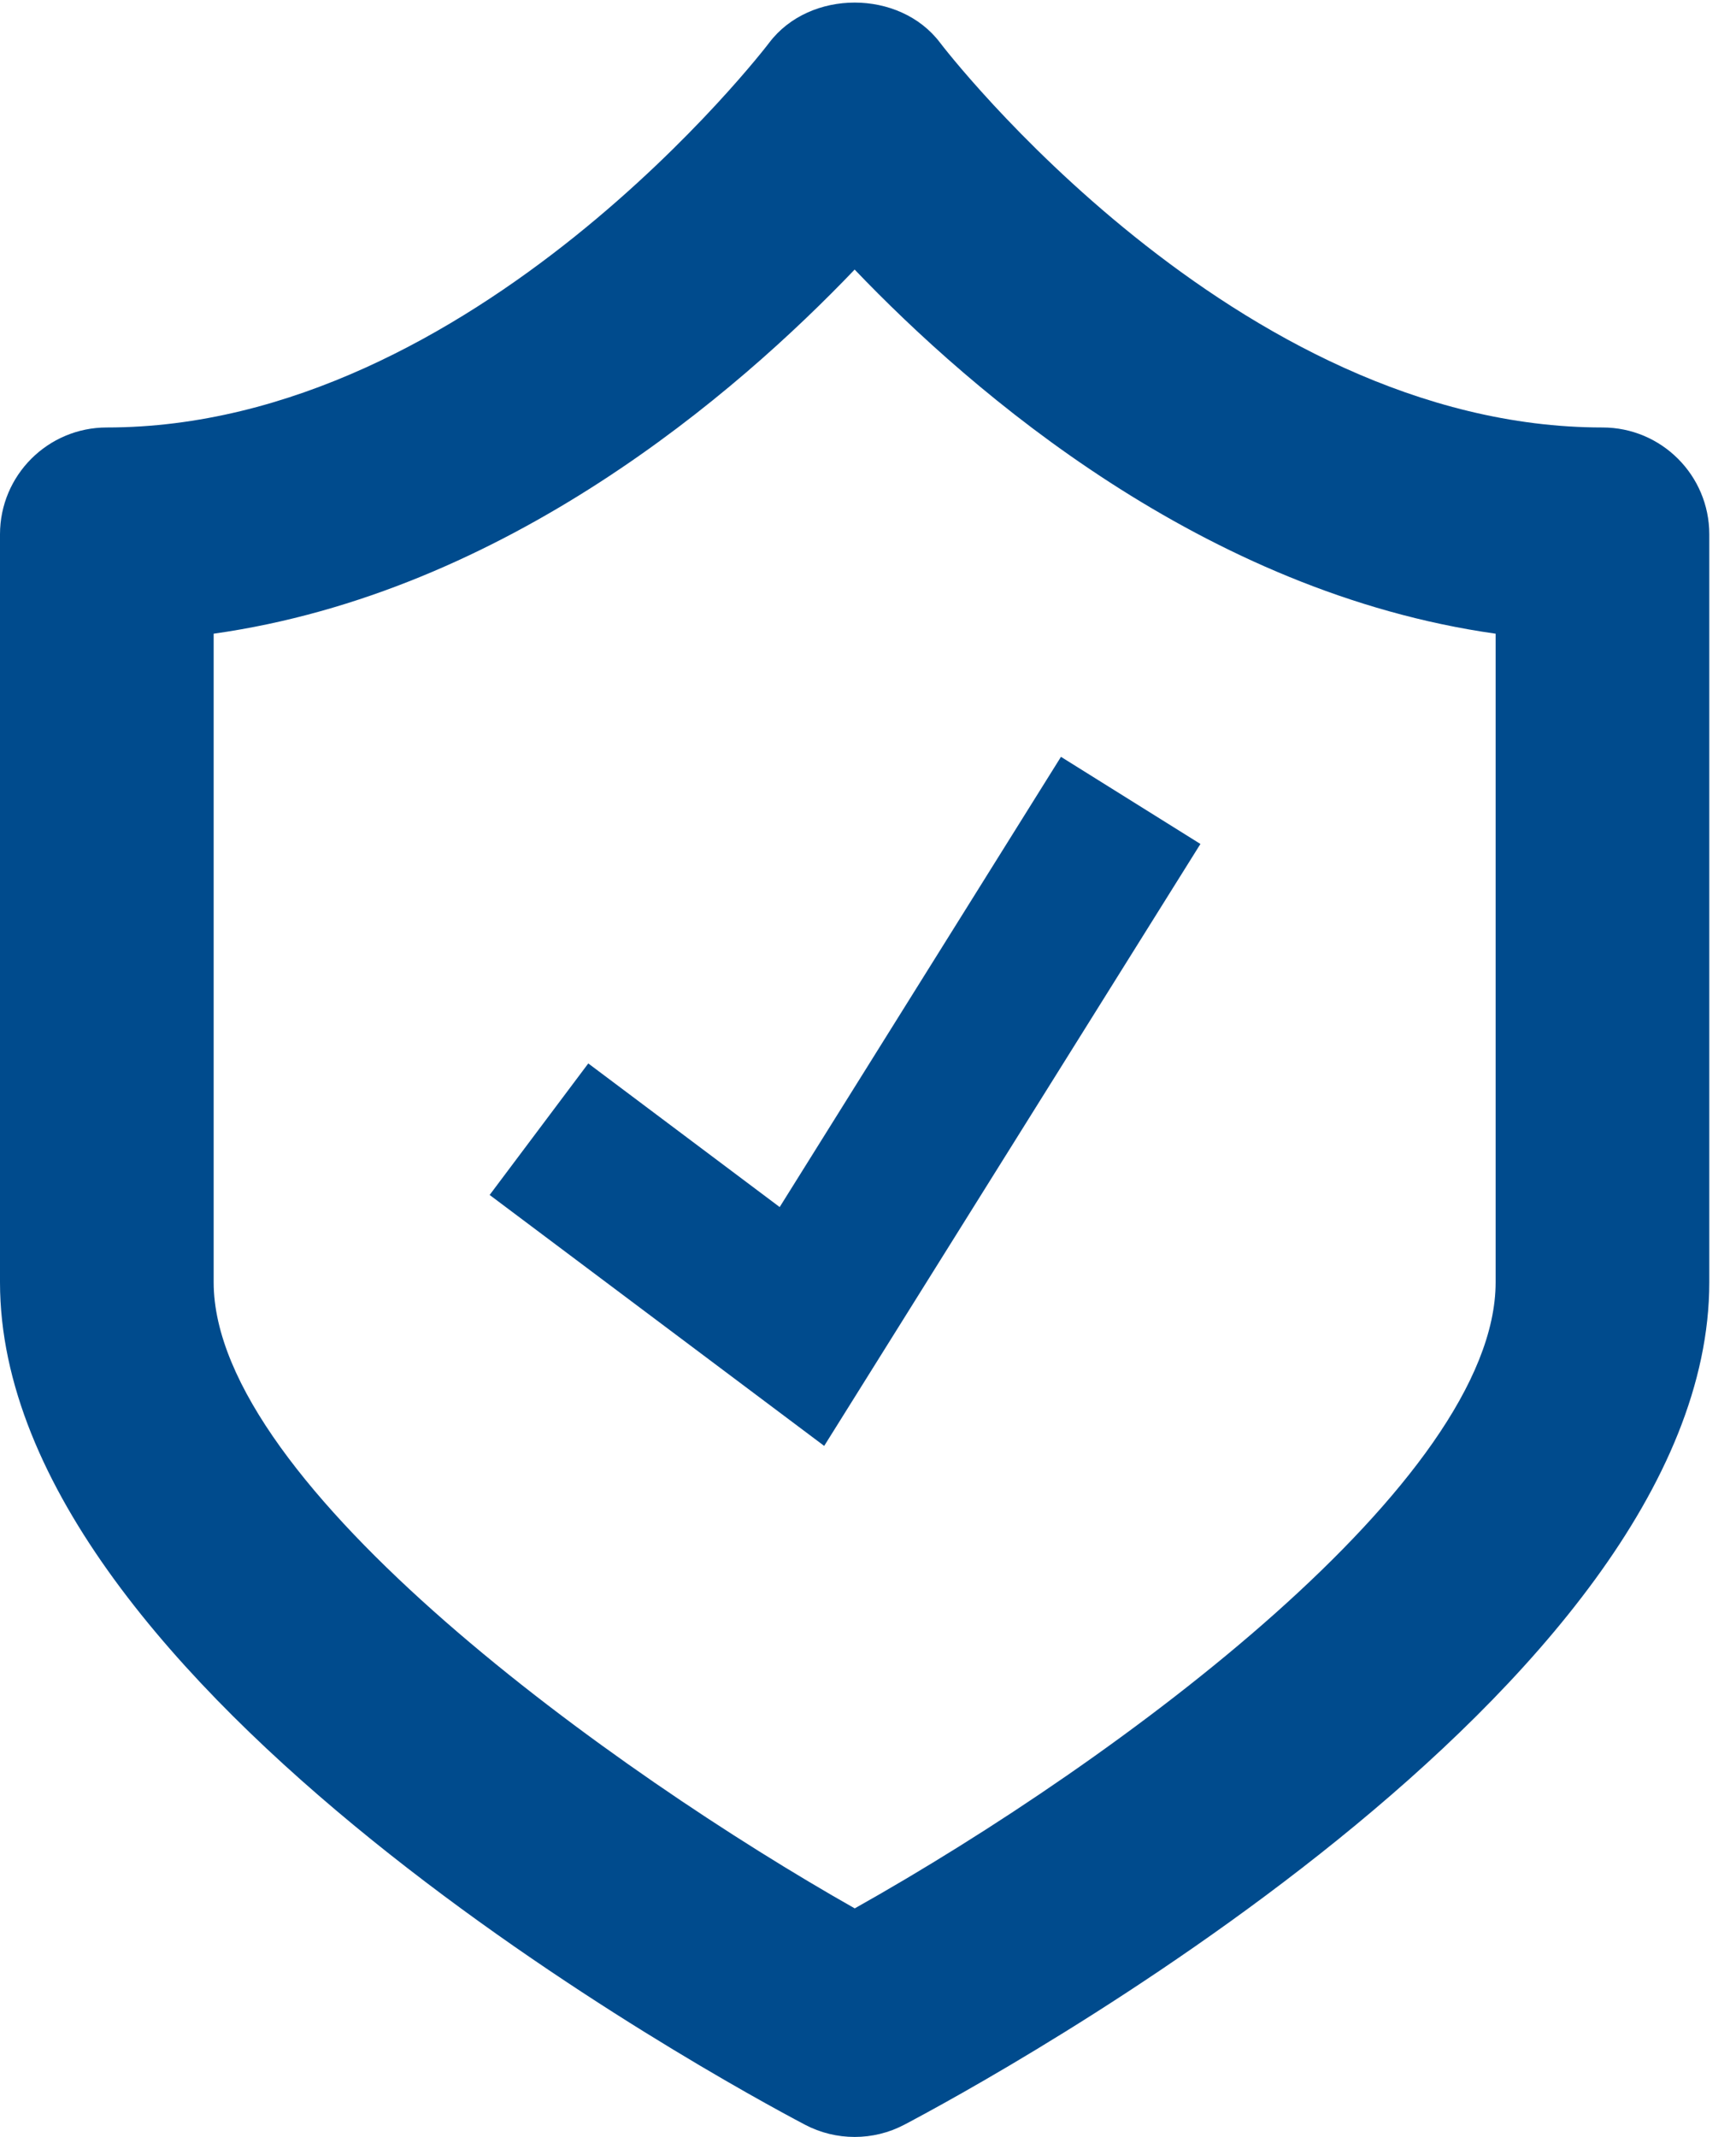 <?xml version="1.0" encoding="UTF-8"?>
<svg width="39px" height="48px" viewBox="0 0 39 48" version="1.1" xmlns="http://www.w3.org/2000/svg" xmlns:xlink="http://www.w3.org/1999/xlink">
    <!-- Generator: Sketch 54.1 (76490) - https://sketchapp.com -->
    <title>icon-peace-of-mind</title>
    <desc>Created with Sketch.</desc>
    <g id="Visual-Designs---Large---4-22-2019" stroke="none" stroke-width="1" fill="none" fill-rule="evenodd">
        <g id="56---Products---Memory-Shape" transform="translate(-1070, -1144)" fill="#004B8D" fill-rule="nonzero">
            <g id="icon-peace-of-mind" transform="translate(1070, 1144)">
                <g id="Group">
                    <path d="M36,9.602 C27.744,9.602 21.182,1.046 21.118,0.958 C20.21,-0.242 18.19,-0.242 17.282,0.958 C17.218,1.046 10.656,9.602 2.4,9.602 C1.073,9.602 0,10.678 0,12.002 L0,28.802 C0,37.939 16.234,46.75 18.082,47.724 C18.432,47.909 18.816,48 19.2,48 C19.584,48 19.968,47.909 20.318,47.724 C22.166,46.75 38.4,37.939 38.4,28.802 L38.4,12.002 C38.4,10.678 37.327,9.602 36,9.602 Z M33.6,28.802 C33.6,33.245 25.195,39.502 19.202,42.866 C13.865,39.847 4.8,33.379 4.8,28.802 L4.8,14.234 C11.357,13.31 16.55,8.83 19.2,6.055 C21.85,8.827 27.043,13.308 33.6,14.234 L33.6,28.802 Z" id="Shape"></path>
                </g>
                <polygon id="Path" points="18.516 32.478 11 26.841 13.216 23.887 17.516 27.113 23.835 17 26.968 18.957"></polygon>
            </g>
        </g>
    </g>
</svg>